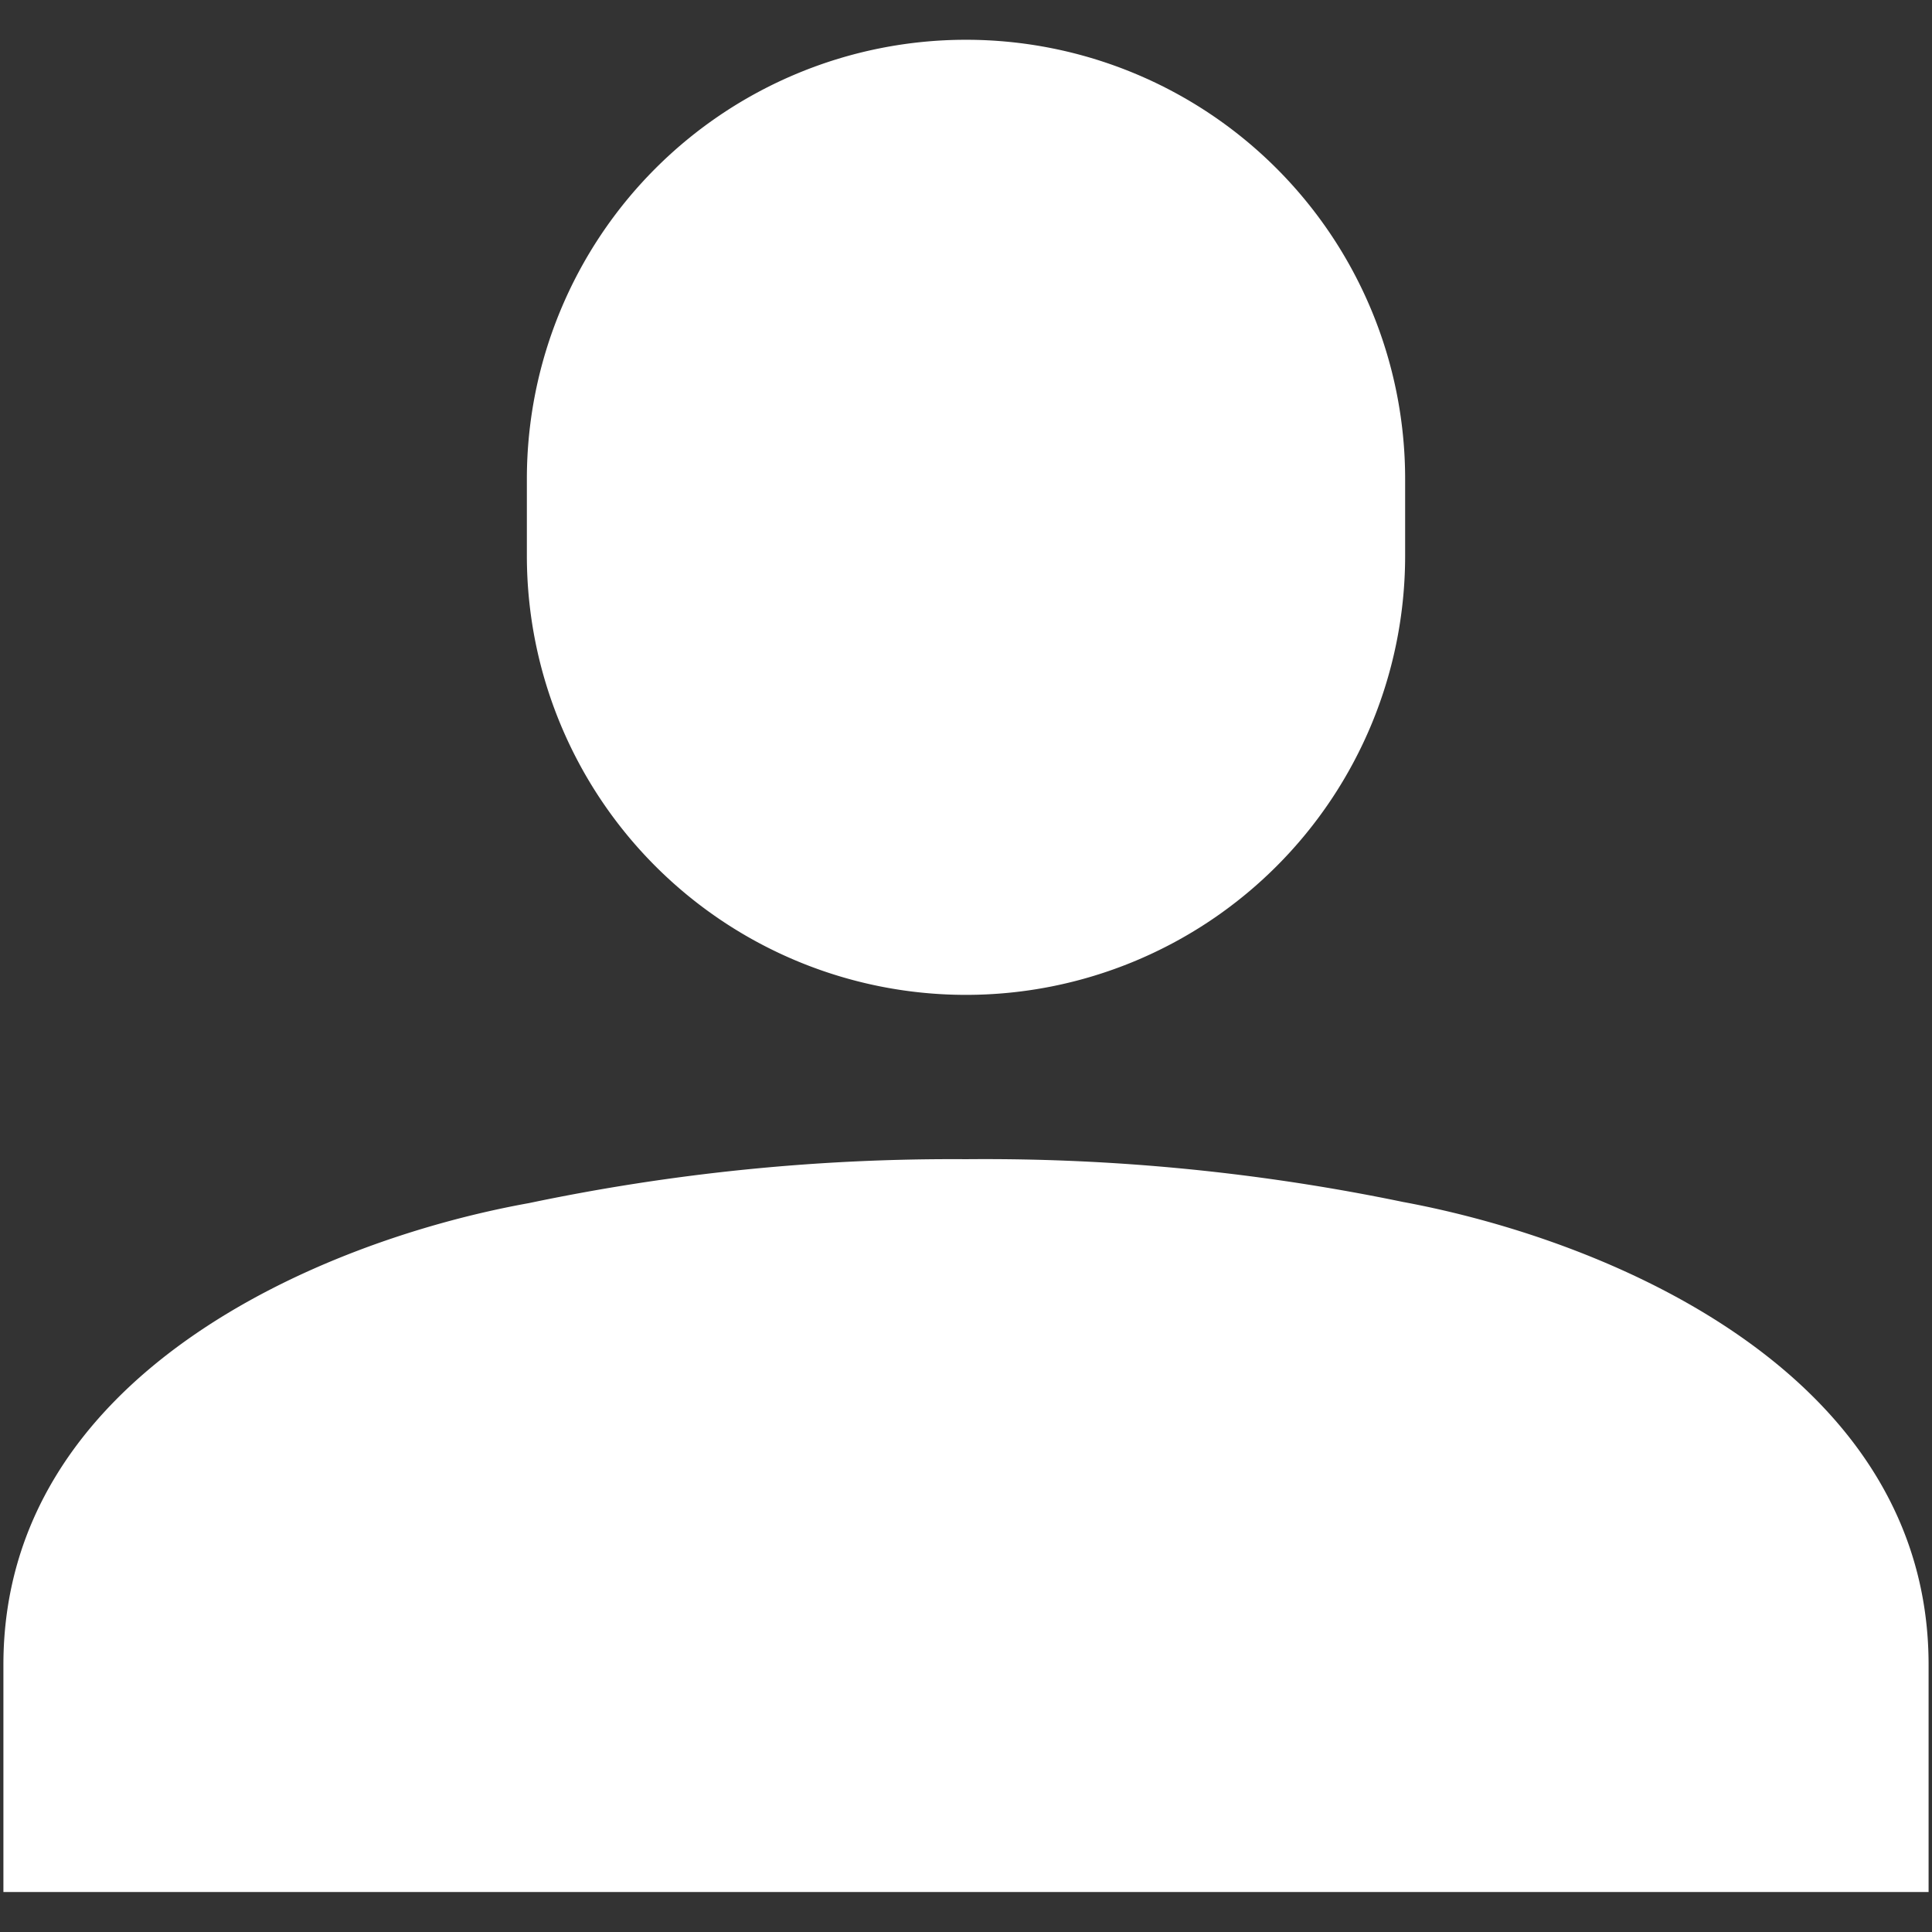 <svg id="レイヤー_1" data-name="レイヤー 1" xmlns="http://www.w3.org/2000/svg" xmlns:xlink="http://www.w3.org/1999/xlink" viewBox="0 0 85 85"><rect x="0" y="0" width="85" height="85" fill="#333333" stroke="none"/><defs><style>.cls-1{fill:none;}.cls-2{clip-path:url(#clip-path);}.cls-3{fill:#fff;}</style><clipPath id="clip-path"><rect class="cls-1" x="0.15" y="1.75" width="84.69" height="81.5"/></clipPath></defs><title>licence_icon</title><g class="cls-2"><path class="cls-3" d="M61.82,24.45a19.32,19.32,0,0,1-38.64,0V21.07a19.32,19.32,0,1,1,38.64,0Z"/><path class="cls-3" d="M61.72,52.88A90.54,90.54,0,0,0,42.5,51a90.54,90.54,0,0,0-19.22,1.93C14,54.6.15,60.52.15,73.24v10h84.7v-10C84.85,60.52,71,54.6,61.72,52.88"/></g></svg>